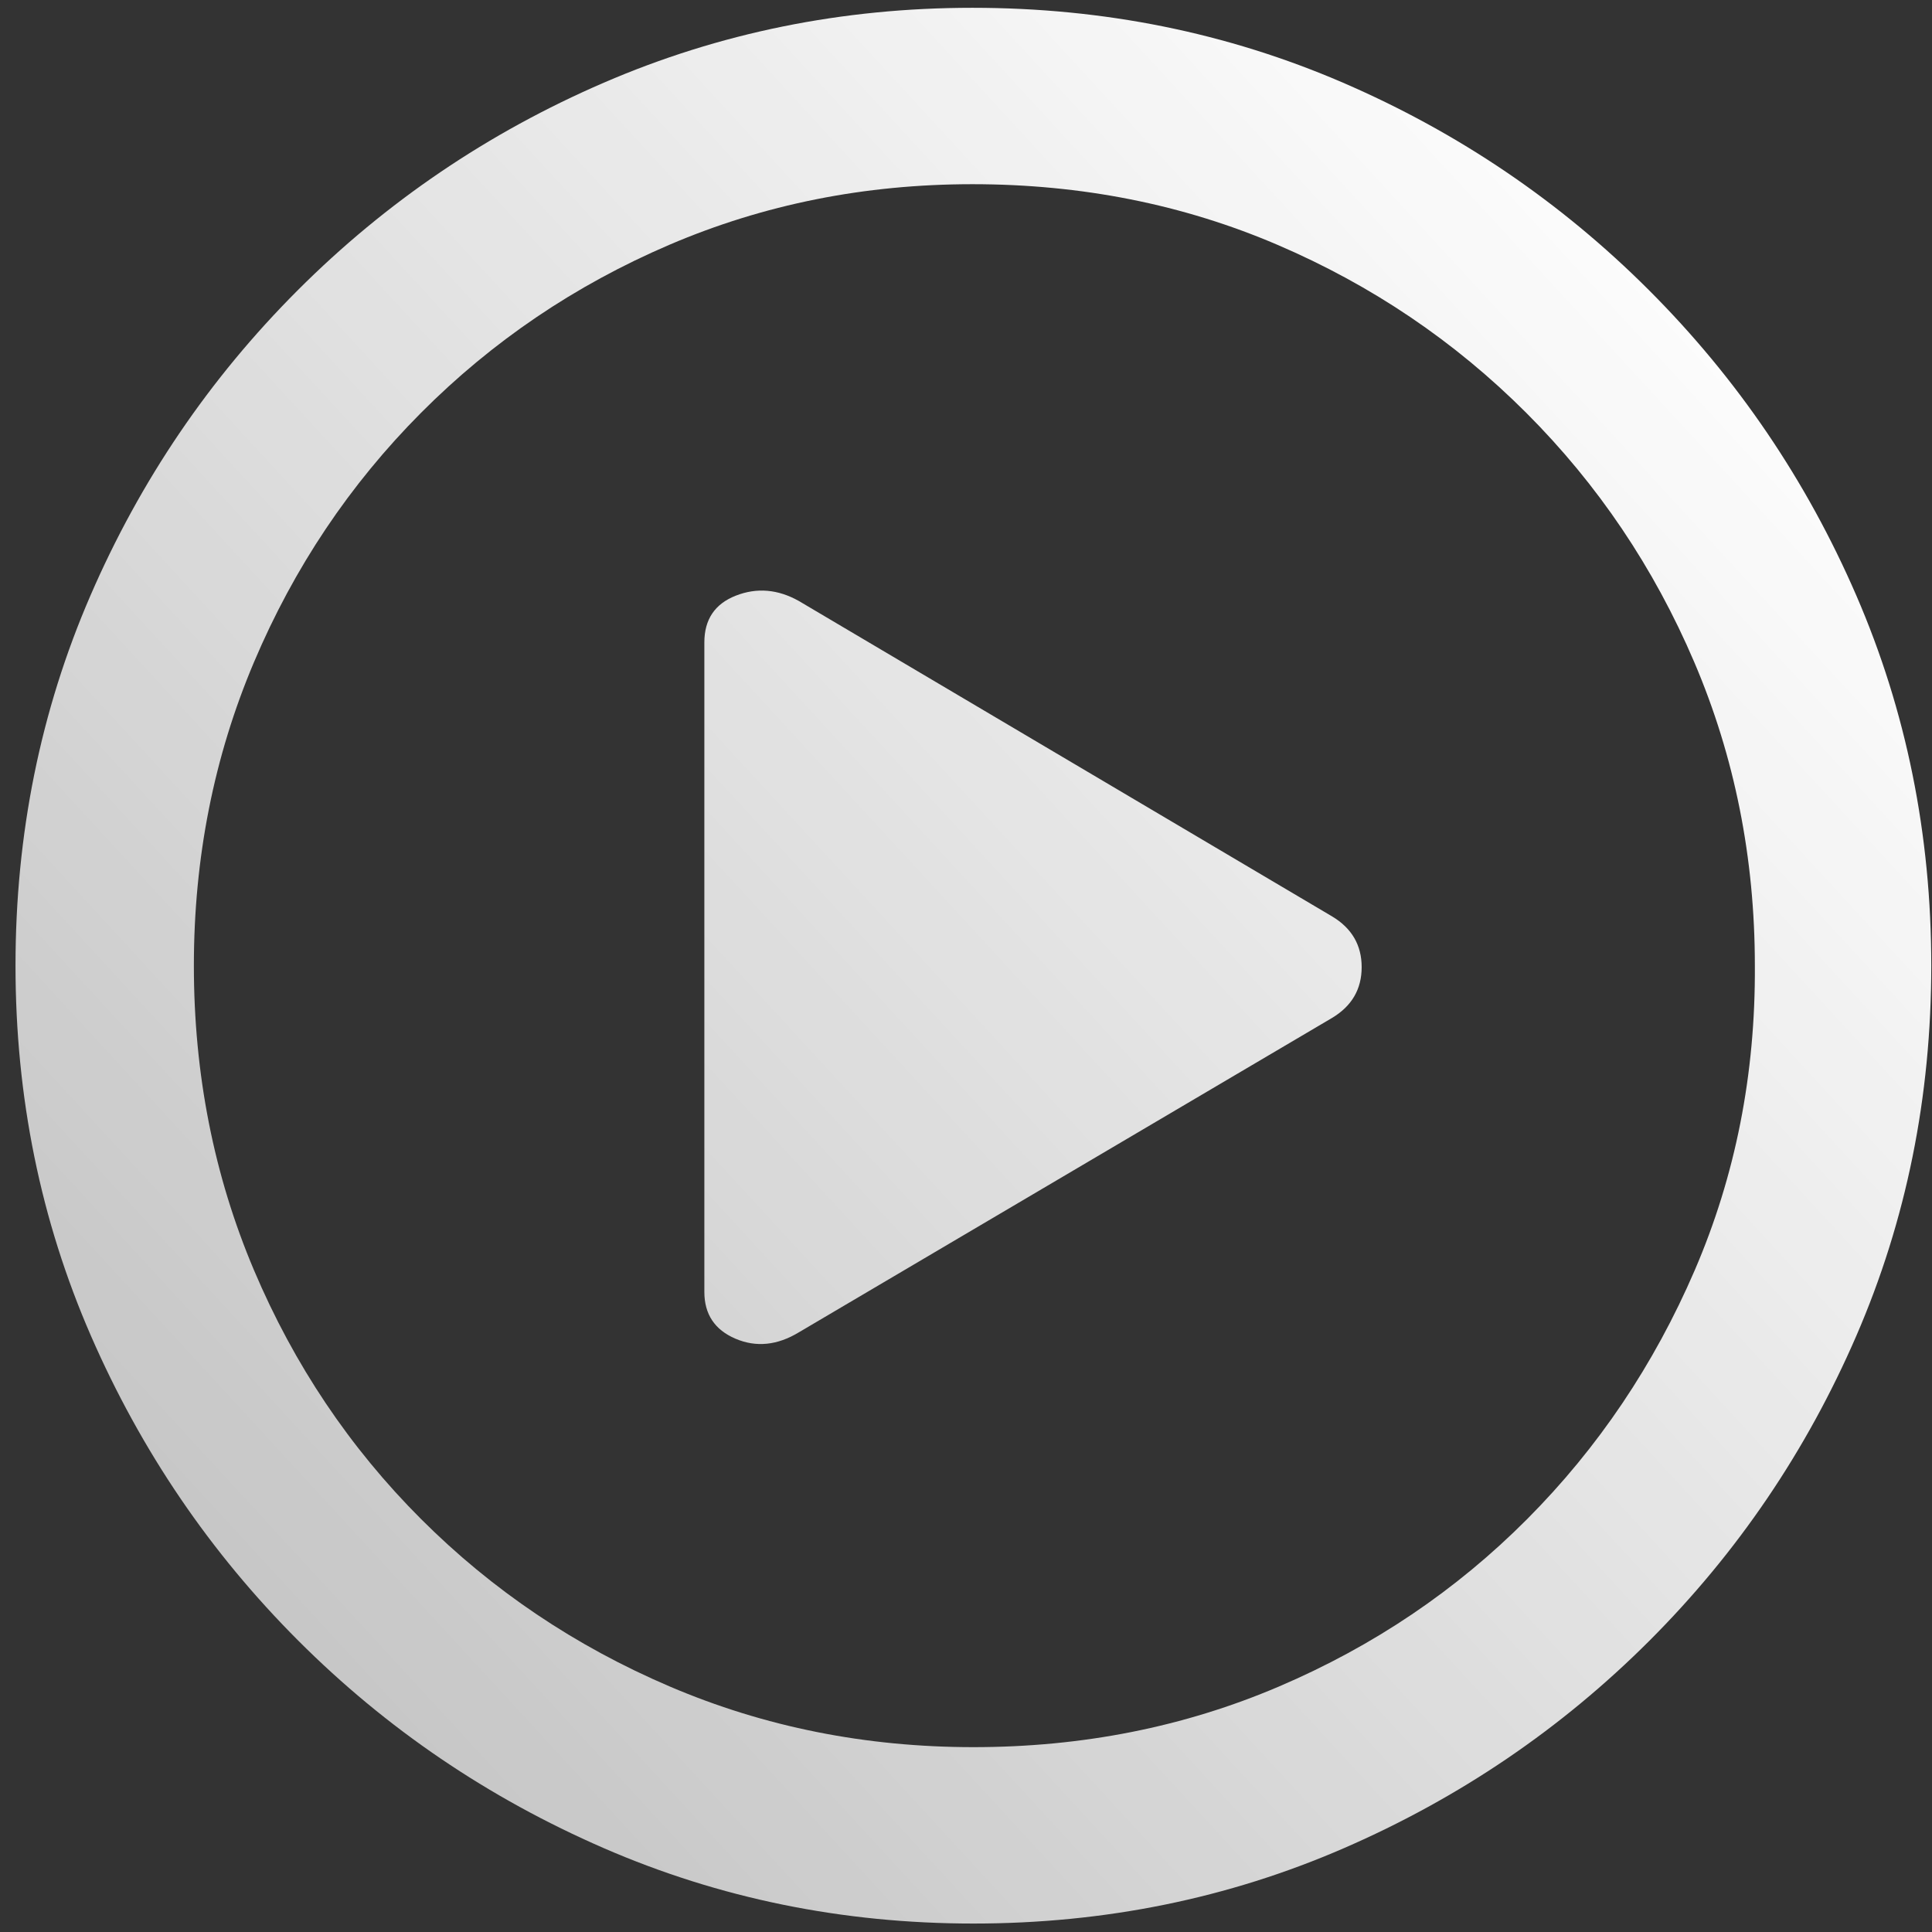 <svg xmlns="http://www.w3.org/2000/svg" width="112" height="112" viewBox="0 0 112 112">
  <rect x="0" y="0" width="112" height="112" fill="#333333" stroke="none"/>
  <defs>
    <linearGradient id="play-icon-a" x1="92.932%" x2="9.798%" y1="15.185%" y2="91.733%">
      <stop offset="0%" stop-color="#FFF"/>
      <stop offset="100%" stop-color="#FFF" stop-opacity=".7"/>
    </linearGradient>
  </defs>
  <path fill="url(#play-icon-a)" d="M1374.428,1717.51 C1382.045,1717.51 1389.206,1716.053 1395.909,1713.14 C1402.612,1710.226 1408.515,1706.218 1413.619,1701.114 C1418.722,1696.011 1422.721,1690.117 1425.616,1683.433 C1428.51,1676.749 1429.958,1669.598 1429.958,1661.981 C1429.958,1654.364 1428.51,1647.213 1425.616,1640.529 C1422.721,1633.845 1418.713,1627.942 1413.59,1622.819 C1408.468,1617.697 1402.555,1613.688 1395.852,1610.793 C1389.148,1607.899 1381.988,1606.452 1374.371,1606.452 C1366.83,1606.452 1359.708,1607.899 1353.005,1610.793 C1346.302,1613.688 1340.389,1617.697 1335.266,1622.819 C1330.144,1627.942 1326.135,1633.845 1323.241,1640.529 C1320.346,1647.213 1318.899,1654.364 1318.899,1661.981 C1318.899,1669.598 1320.356,1676.749 1323.269,1683.433 C1326.183,1690.117 1330.191,1696.011 1335.295,1701.114 C1340.398,1706.218 1346.302,1710.226 1353.005,1713.14 C1359.708,1716.053 1366.849,1717.51 1374.428,1717.51 Z M1374.428,1707.284 C1368.182,1707.284 1362.317,1706.113 1356.833,1703.771 C1351.348,1701.428 1346.54,1698.191 1342.407,1694.059 C1338.275,1689.927 1335.047,1685.118 1332.724,1679.634 C1330.401,1674.149 1329.239,1668.265 1329.239,1661.981 C1329.239,1655.735 1330.401,1649.87 1332.724,1644.385 C1335.047,1638.901 1338.275,1634.083 1342.407,1629.932 C1346.54,1625.78 1351.339,1622.533 1356.804,1620.191 C1362.269,1617.849 1368.125,1616.678 1374.371,1616.678 C1380.693,1616.678 1386.587,1617.849 1392.052,1620.191 C1397.518,1622.533 1402.326,1625.78 1406.478,1629.932 C1410.629,1634.083 1413.876,1638.901 1416.218,1644.385 C1418.56,1649.87 1419.731,1655.735 1419.731,1661.981 C1419.77,1668.265 1418.608,1674.149 1416.247,1679.634 C1413.885,1685.118 1410.648,1689.927 1406.535,1694.059 C1402.421,1698.191 1397.623,1701.428 1392.138,1703.771 C1386.654,1706.113 1380.75,1707.284 1374.428,1707.284 Z M1364.316,1683.233 L1395.223,1665.009 C1396.366,1664.323 1396.937,1663.343 1396.937,1662.067 C1396.937,1660.791 1396.366,1659.81 1395.223,1659.125 L1364.316,1640.843 C1363.098,1640.158 1361.879,1640.053 1360.66,1640.529 C1359.441,1641.005 1358.832,1641.91 1358.832,1643.243 L1358.832,1680.891 C1358.832,1682.186 1359.432,1683.09 1360.632,1683.604 C1361.831,1684.118 1363.06,1683.995 1364.316,1683.233 Z" transform="translate(-1318 -1606)"/>
</svg>
